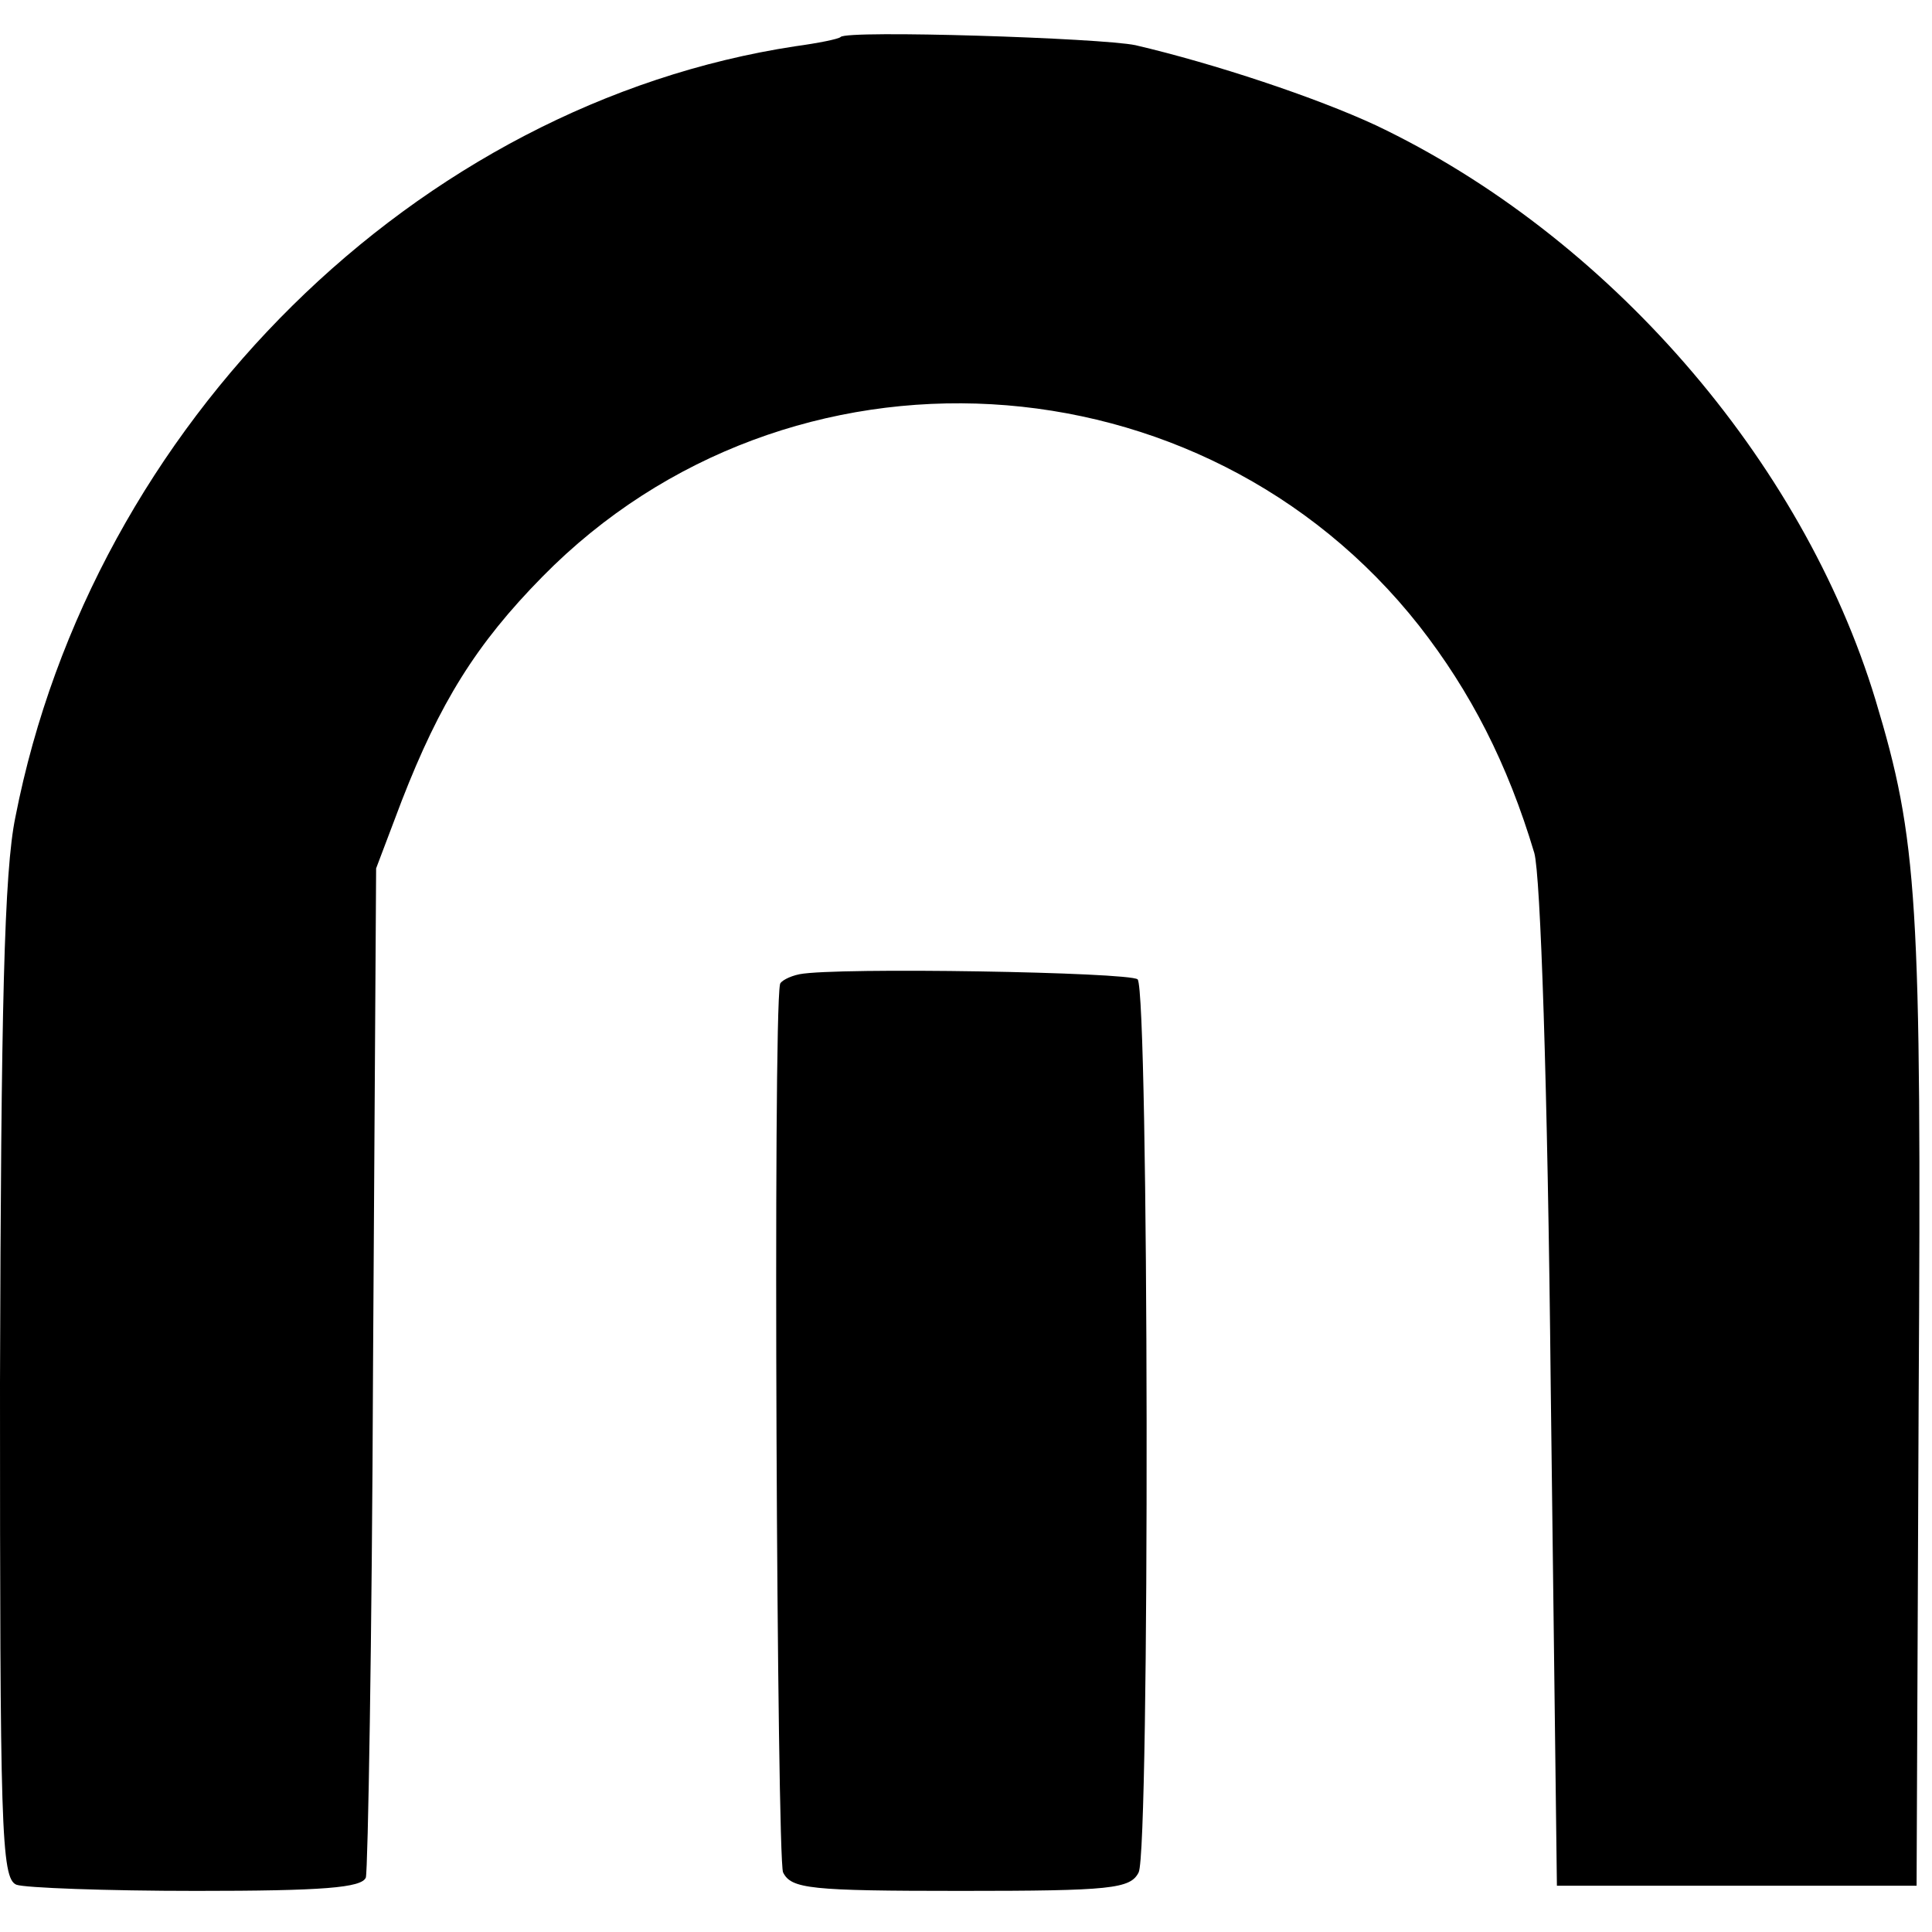 <?xml version="1.0" standalone="no"?>
<!DOCTYPE svg PUBLIC "-//W3C//DTD SVG 20010904//EN"
 "http://www.w3.org/TR/2001/REC-SVG-20010904/DTD/svg10.dtd">
<svg version="1.0" xmlns="http://www.w3.org/2000/svg"
 width="188pt" height="188pt" viewBox="0 0 188 188"
 preserveAspectRatio="xMidYMid meet">
<g transform="translate(0,188) scale(0.1,-0.1)"
fill="#000000" stroke="none">
<path d="M818 1844 c-2 -2 -22 -6 -44 -9 -368 -56 -684 -367 -759 -750 -11
-53 -14 -185 -15 -551 0 -433 1 -482 16 -488 8 -3 87 -6 175 -6 123 0 161 3
165 13 2 7 6 231 7 498 l3 484 25 66 c37 95 72 152 137 218 239 243 642 220
853 -48 50 -64 86 -134 112 -221 6 -21 13 -223 16 -520 l6 -485 175 0 175 0 2
471 c3 490 -1 547 -42 683 -71 234 -261 452 -486 559 -58 27 -157 60 -234 78
-33 7 -281 15 -287 8z"/>
<path d="M778 932 c-10 -2 -19 -7 -19 -10 -7 -34 -3 -851 3 -864 8 -16 26 -18
173 -18 146 0 165 2 173 18 11 22 10 857 -1 869 -8 7 -293 12 -329 5z"/>
</g>
</svg>
